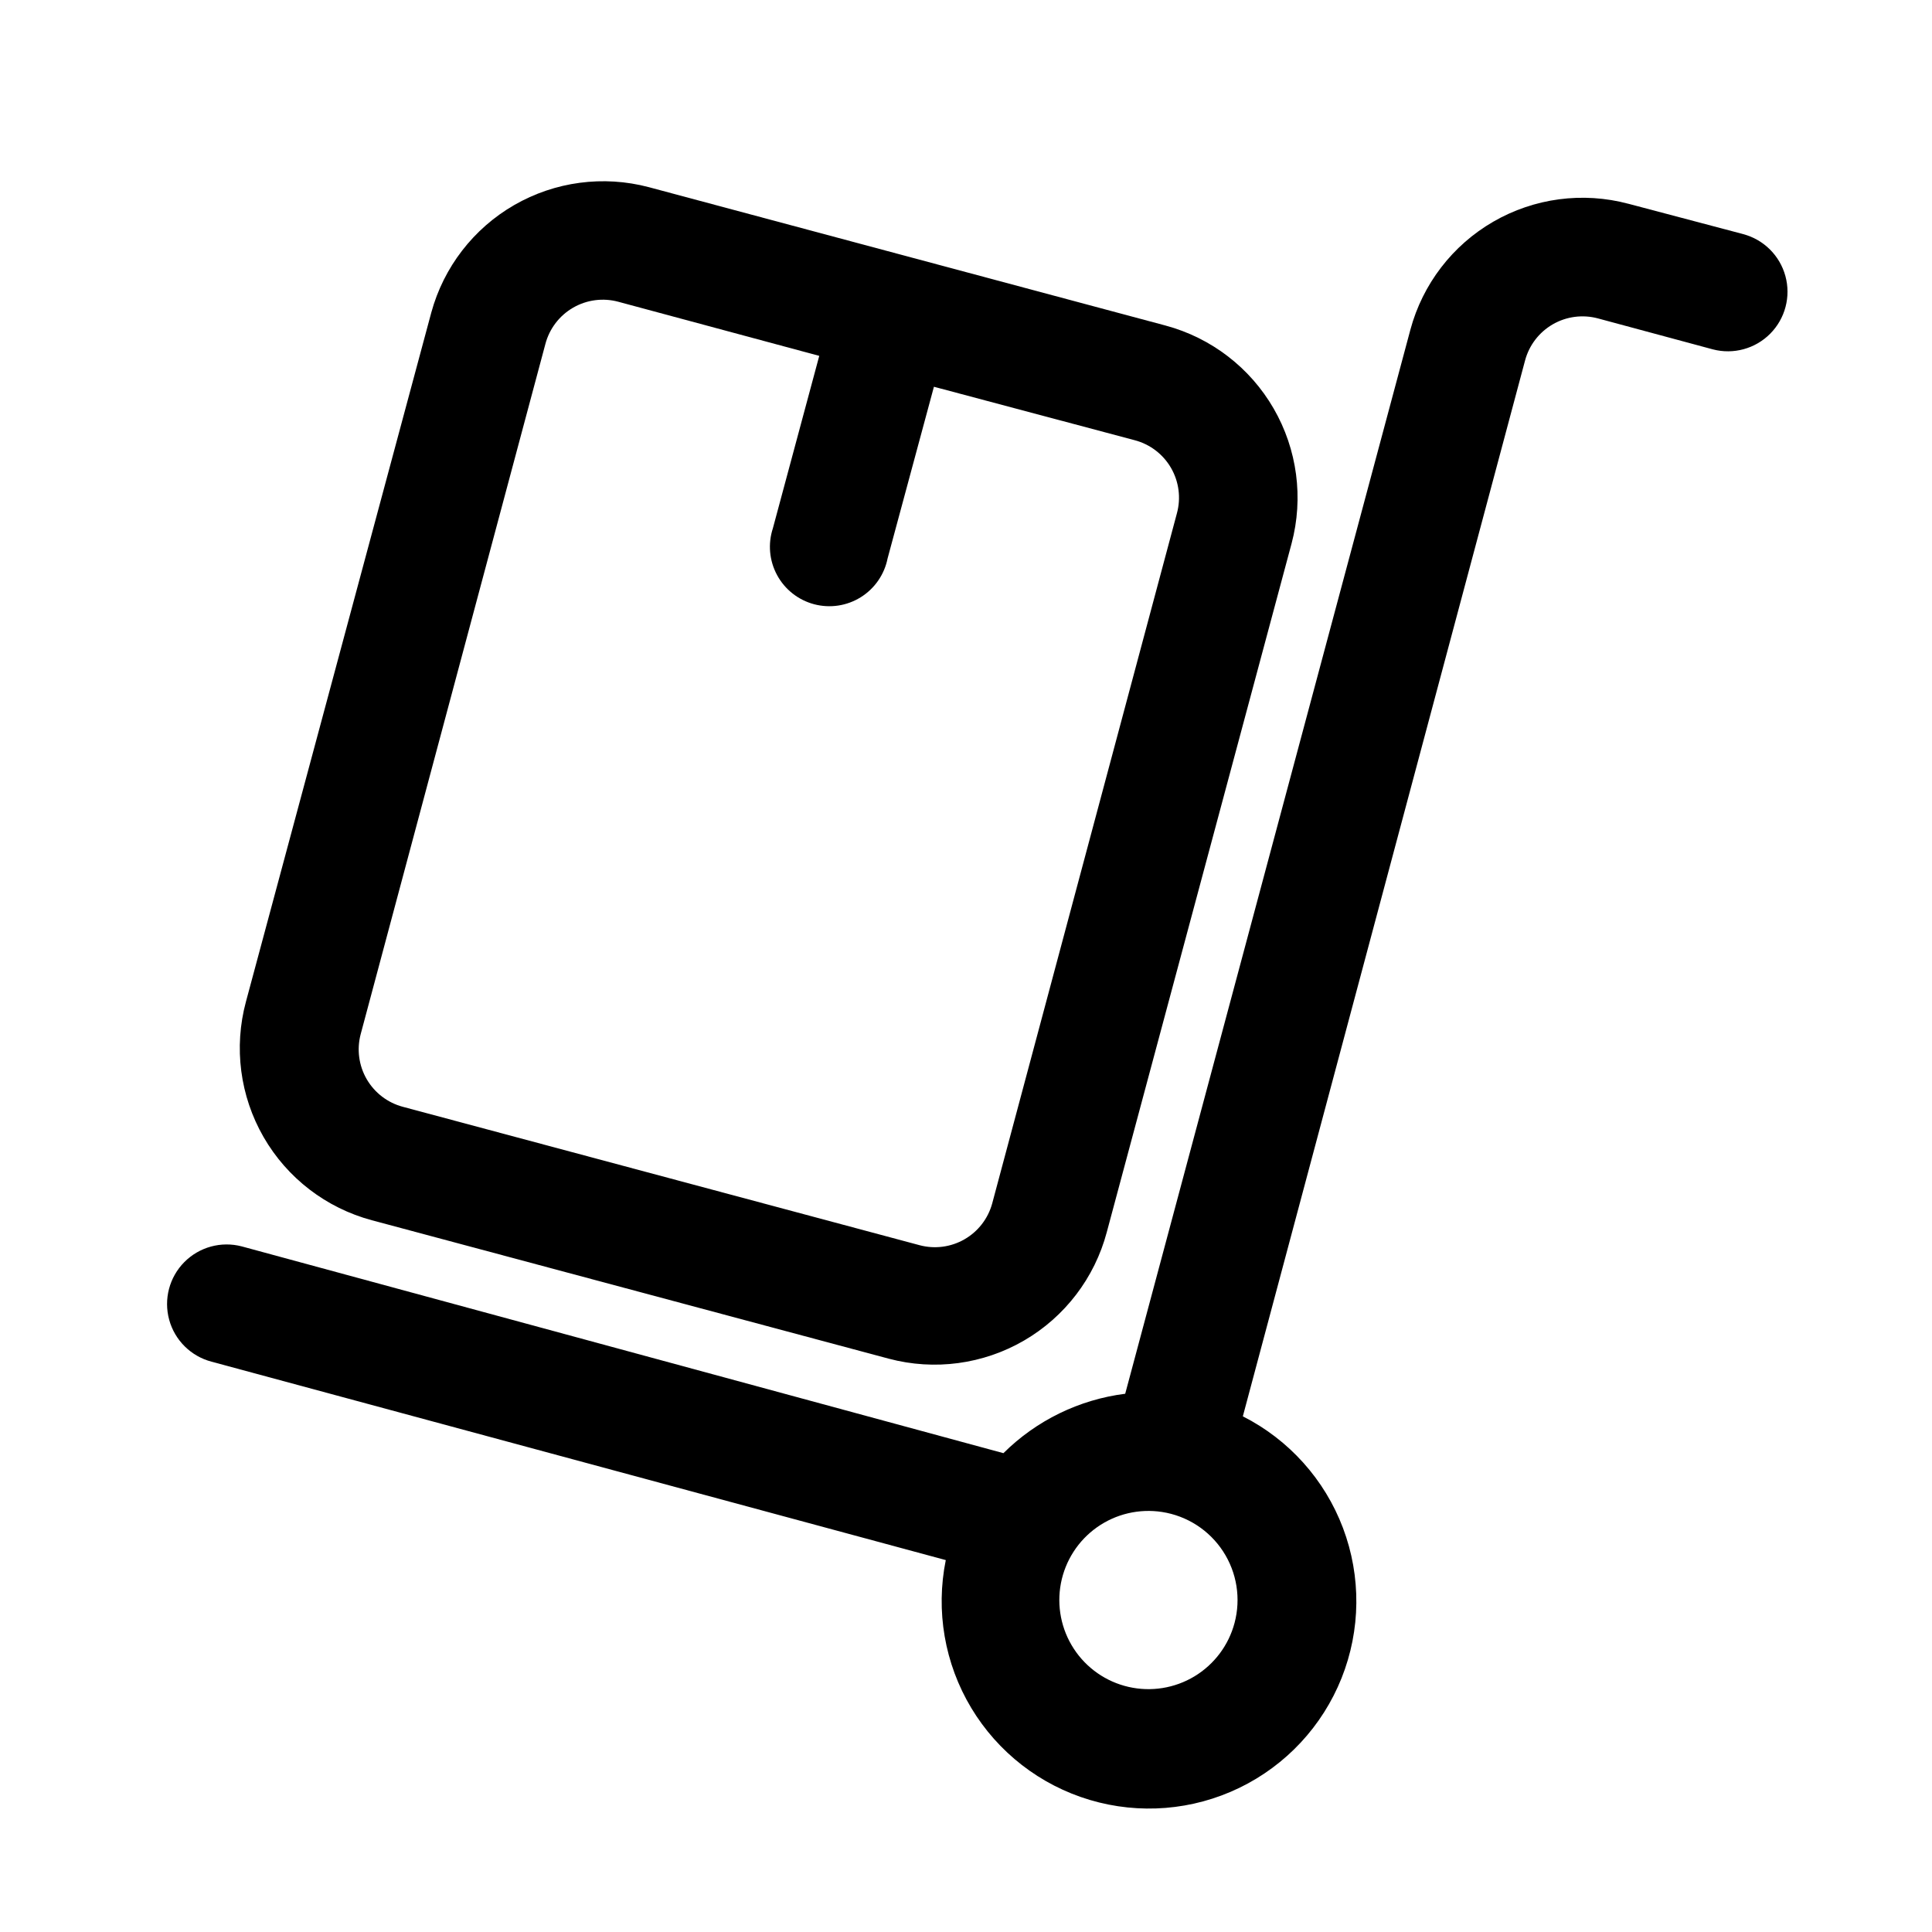 <?xml version="1.0" encoding="UTF-8"?>
<!-- Uploaded to: SVG Repo, www.svgrepo.com, Generator: SVG Repo Mixer Tools -->
<svg fill="#000000" width="800px" height="800px" version="1.1" viewBox="144 144 512 512" xmlns="http://www.w3.org/2000/svg">
 <g>
  <path d="m605.93 206.03-30.387-8.031v0.004c-12.086-3.223-24.957-1.52-35.793 4.738-10.832 6.258-18.738 16.555-21.984 28.637l-75.574 281.98c-12.199 1.543-23.547 7.078-32.273 15.746l-201.84-54.793c-5.457-1.434-11.262 0.152-15.234 4.16-3.969 4.008-5.5 9.832-4.012 15.273 1.484 5.441 5.762 9.676 11.219 11.113l194.59 52.582c-2.719 13.445-0.312 27.426 6.75 39.184 7.062 11.762 18.266 20.457 31.414 24.375 13.145 3.918 27.281 2.777 39.629-3.199s22.016-16.355 27.098-29.098c5.082-12.742 5.219-26.926 0.375-39.758-4.844-12.836-14.312-23.395-26.543-29.602l74.781-279.77c1.07-4.059 3.719-7.523 7.356-9.625 3.637-2.098 7.961-2.656 12.012-1.555l30.387 8.188c5.453 1.434 11.262-0.148 15.23-4.156 3.973-4.008 5.504-9.832 4.016-15.273-1.484-5.441-5.762-9.68-11.219-11.113zm-134.77 368.1c-1.578 5.906-5.391 10.973-10.629 14.129-5.238 3.152-11.5 4.152-17.461 2.785-5.961-1.363-11.16-4.992-14.5-10.113-3.344-5.121-4.566-11.344-3.418-17.348 1.152-6.008 4.59-11.332 9.586-14.859 5-3.523 11.172-4.969 17.215-4.035 6.629 1.023 12.508 4.816 16.172 10.434 3.668 5.617 4.769 12.527 3.035 19.008z"/>
  <path d="m242.56 467.38 136.97 36.684c12.109 3.219 25 1.492 35.836-4.797 10.836-6.289 18.73-16.629 21.945-28.738l48.965-182.47c3.223-12.09 1.516-24.961-4.742-35.793-6.258-10.832-16.555-18.742-28.637-21.988l-136.97-36.684c-12.047-3.18-24.859-1.473-35.652 4.746-10.793 6.223-18.688 16.457-21.973 28.473l-49.121 182.63c-3.269 12.109-1.59 25.023 4.672 35.891 6.262 10.871 16.59 18.801 28.707 22.047zm45.973-232.22c1.07-4.062 3.715-7.527 7.352-9.625 3.637-2.102 7.961-2.66 12.012-1.555l53.215 14.328-12.281 45.656h0.004c-1.367 4.125-0.969 8.625 1.102 12.445 2.066 3.82 5.621 6.613 9.82 7.723 4.199 1.109 8.672 0.438 12.355-1.863 3.684-2.297 6.258-6.016 7.106-10.273l12.281-45.5 53.215 14.168c4.062 1.07 7.527 3.715 9.625 7.352 2.098 3.637 2.66 7.961 1.555 12.012l-48.965 182.95c-1.105 3.996-3.742 7.394-7.34 9.457-3.594 2.062-7.859 2.625-11.867 1.562l-136.97-36.684c-4.027-1.074-7.461-3.695-9.559-7.297-2.094-3.598-2.676-7.883-1.621-11.91z"/>
 </g>
</svg>